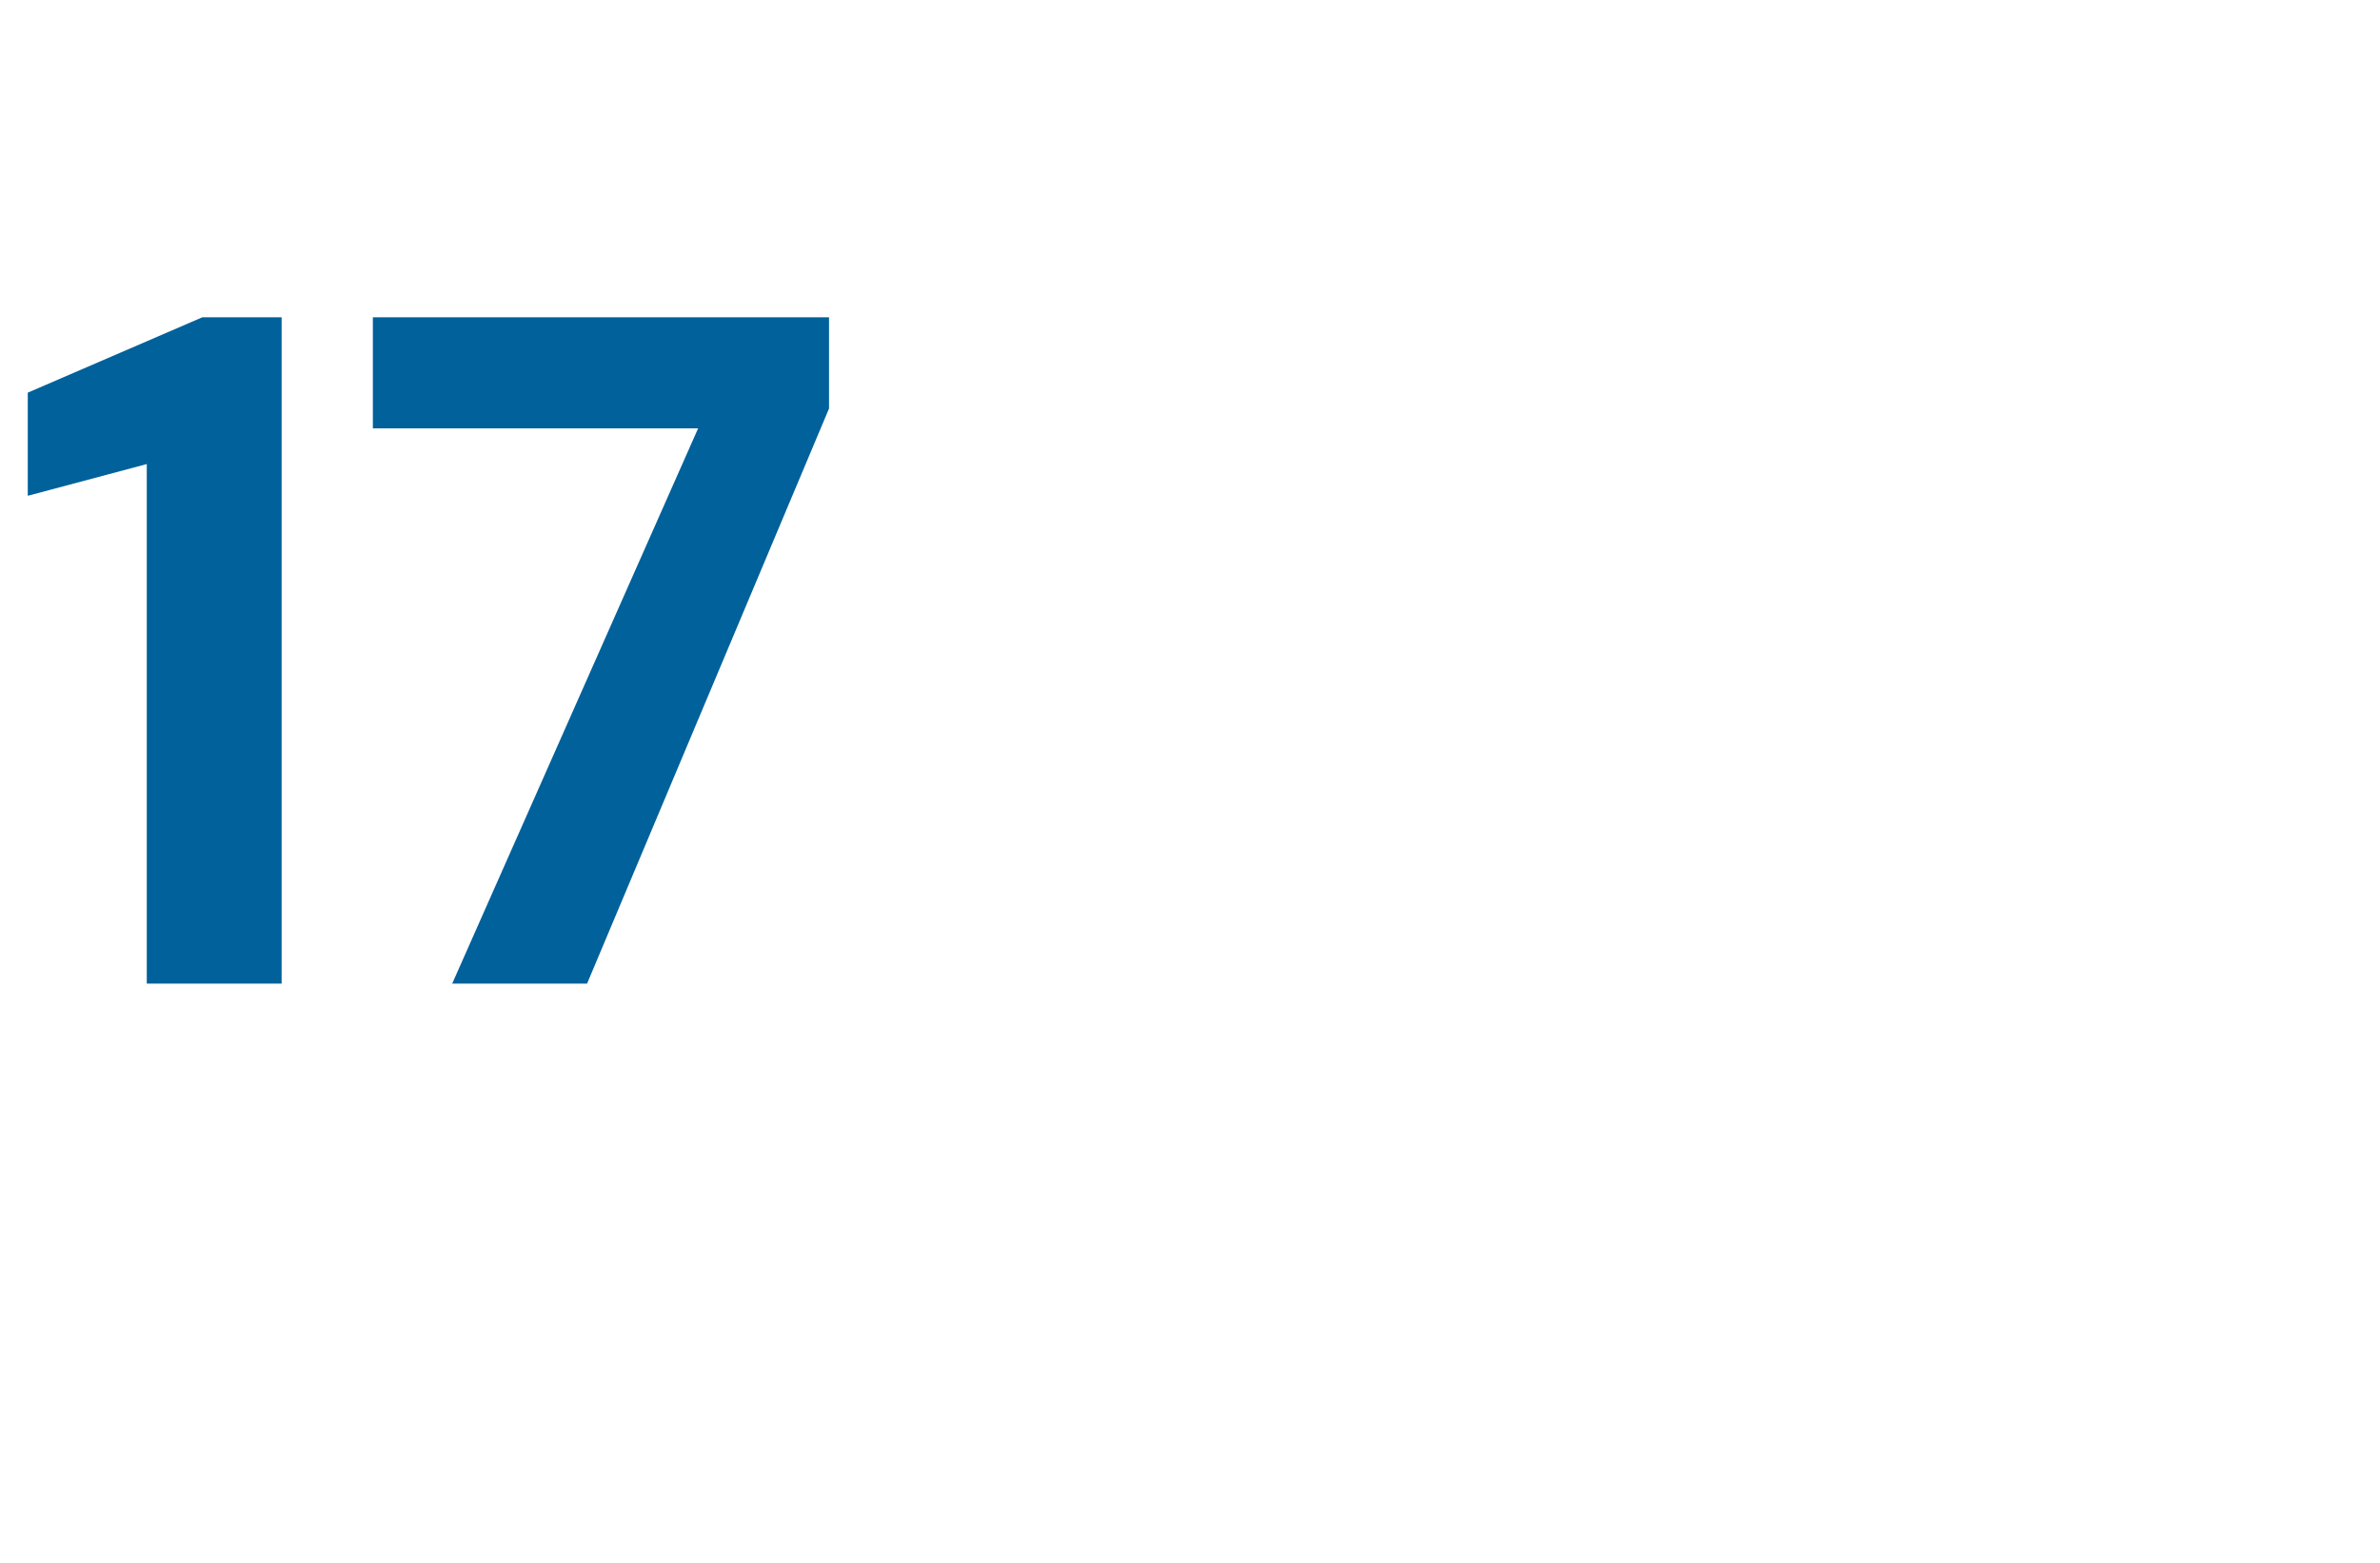 <?xml version="1.0" standalone="no"?><!DOCTYPE svg PUBLIC "-//W3C//DTD SVG 1.1//EN" "http://www.w3.org/Graphics/SVG/1.1/DTD/svg11.dtd"><svg xmlns="http://www.w3.org/2000/svg" version="1.1" width="60px" height="39.4px" viewBox="0 -4 60 39.4" style="top:-4px">  <desc>17</desc>  <defs/>  <g id="Polygon62609">    <path d="M 3.7 20.8 L 3.7 7.7 L 0.7 8.5 L 0.7 5.9 L 5.1 4 L 7.1 4 L 7.1 20.8 L 3.7 20.8 Z M 11.4 20.8 L 17.6 6.8 L 9.4 6.8 L 9.4 4 L 20.9 4 L 20.9 6.3 L 14.8 20.8 L 11.4 20.8 Z " stroke="none" fill="#00619b"/>  </g></svg>